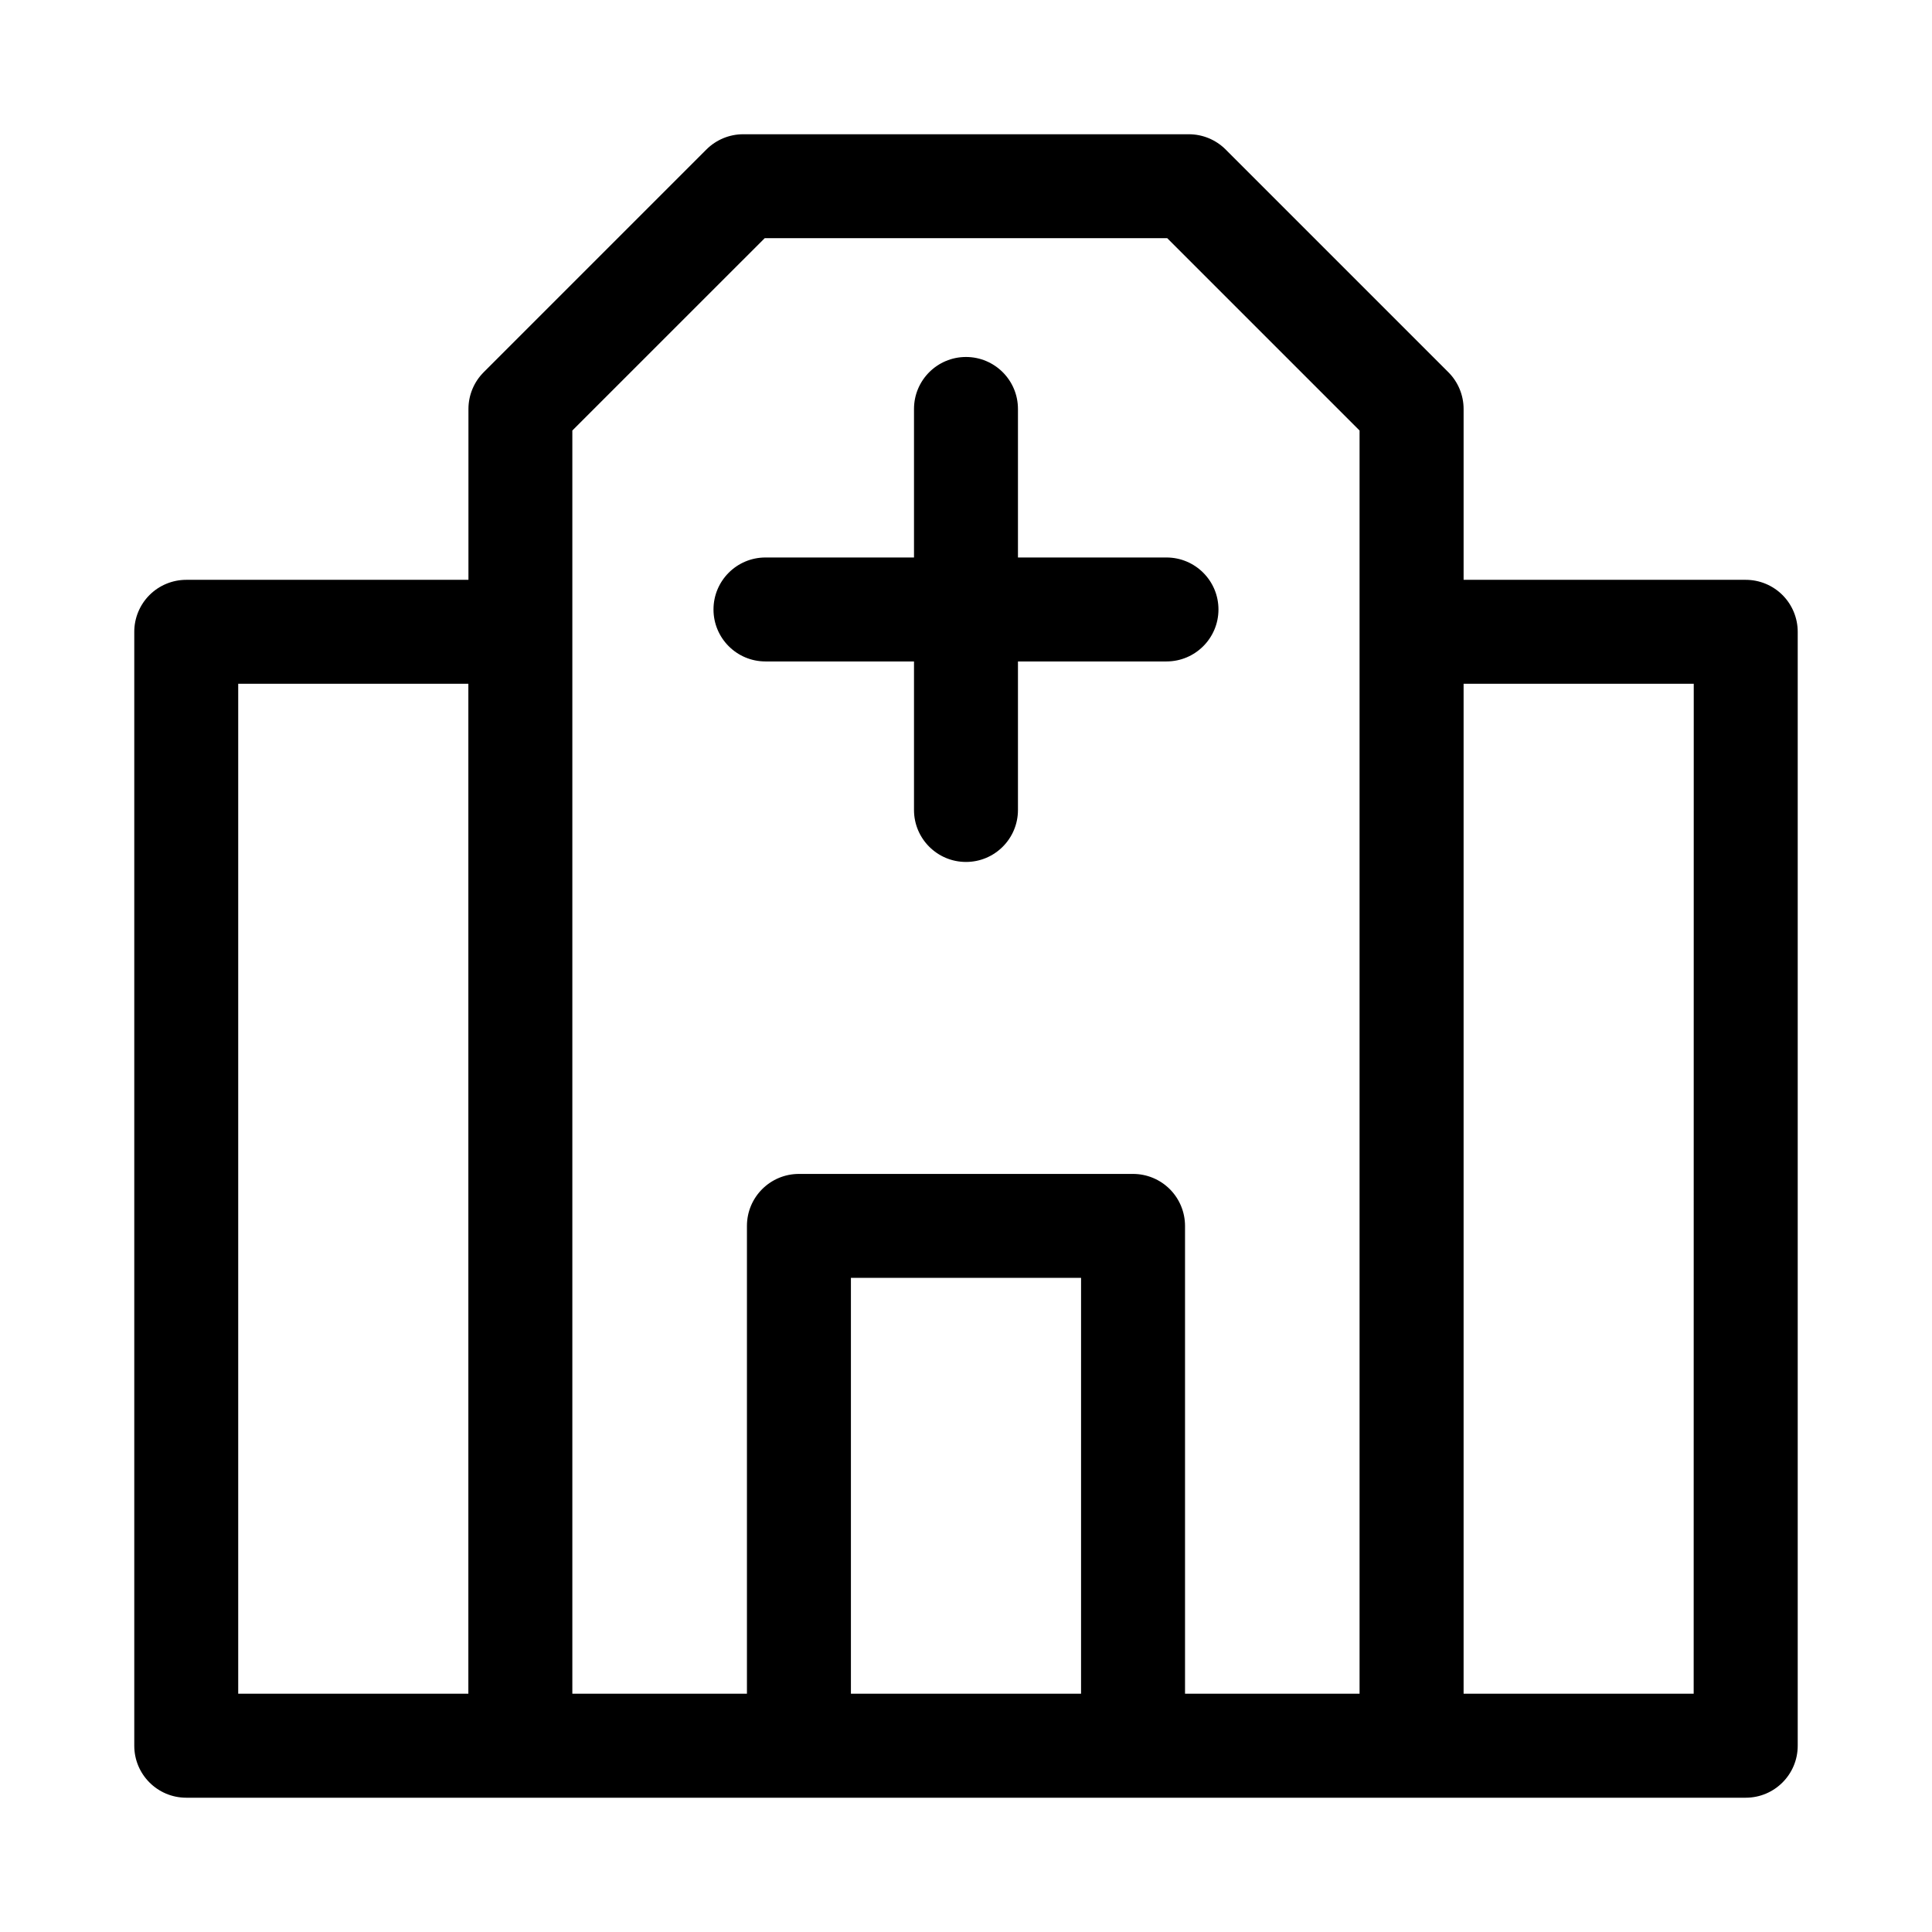 <?xml version="1.0" encoding="UTF-8"?>
<!-- Uploaded to: ICON Repo, www.iconrepo.com, Generator: ICON Repo Mixer Tools -->
<svg fill="#000000" width="800px" height="800px" version="1.1" viewBox="144 144 512 512" xmlns="http://www.w3.org/2000/svg">
 <g fill-rule="evenodd">
  <path d="m606.64 297.66h-74.77v-45.266c0-3.664-1.457-7.176-4.047-9.762l-59.039-59.039c-2.59-2.574-6.094-4.019-9.746-4.016h-118.08c-3.644 0-7.141 1.445-9.73 4.016l-59.039 59.039c-2.59 2.586-4.047 6.098-4.047 9.762v45.266h-74.781c-3.656 0-7.164 1.453-9.75 4.039-2.582 2.586-4.031 6.094-4.027 9.75v295.19c0 7.606 6.168 13.773 13.777 13.773h413.28c7.606 0 13.773-6.168 13.773-13.773v-295.19c0.004-3.656-1.445-7.164-4.027-9.75-2.586-2.586-6.09-4.039-9.746-4.039zm-338.52 295.2h-60.992v-267.65h60.992zm162.37 0h-60.988v-110.21h60.992zm73.809 0h-46.254v-123.98c0-3.652-1.453-7.156-4.035-9.742-2.582-2.582-6.086-4.035-9.742-4.035h-88.543c-7.609 0-13.777 6.168-13.777 13.777v123.98h-46.27v-334.77l50.977-50.965h106.68l50.965 50.965zm88.543 0h-60.973v-267.65h60.992z"/>
  <path d="m413.77 291.74v-39.359c0-7.609-6.168-13.777-13.773-13.777-7.609 0-13.777 6.168-13.777 13.777v39.359h-39.359c-7.609 0-13.777 6.168-13.777 13.777 0 7.606 6.168 13.773 13.777 13.773h39.359v39.363c0 7.606 6.168 13.773 13.777 13.773 7.606 0 13.773-6.168 13.773-13.773v-39.359h39.359v-0.004c7.609 0 13.777-6.168 13.777-13.773 0-7.609-6.168-13.777-13.777-13.777z"/>
 </g>
</svg>